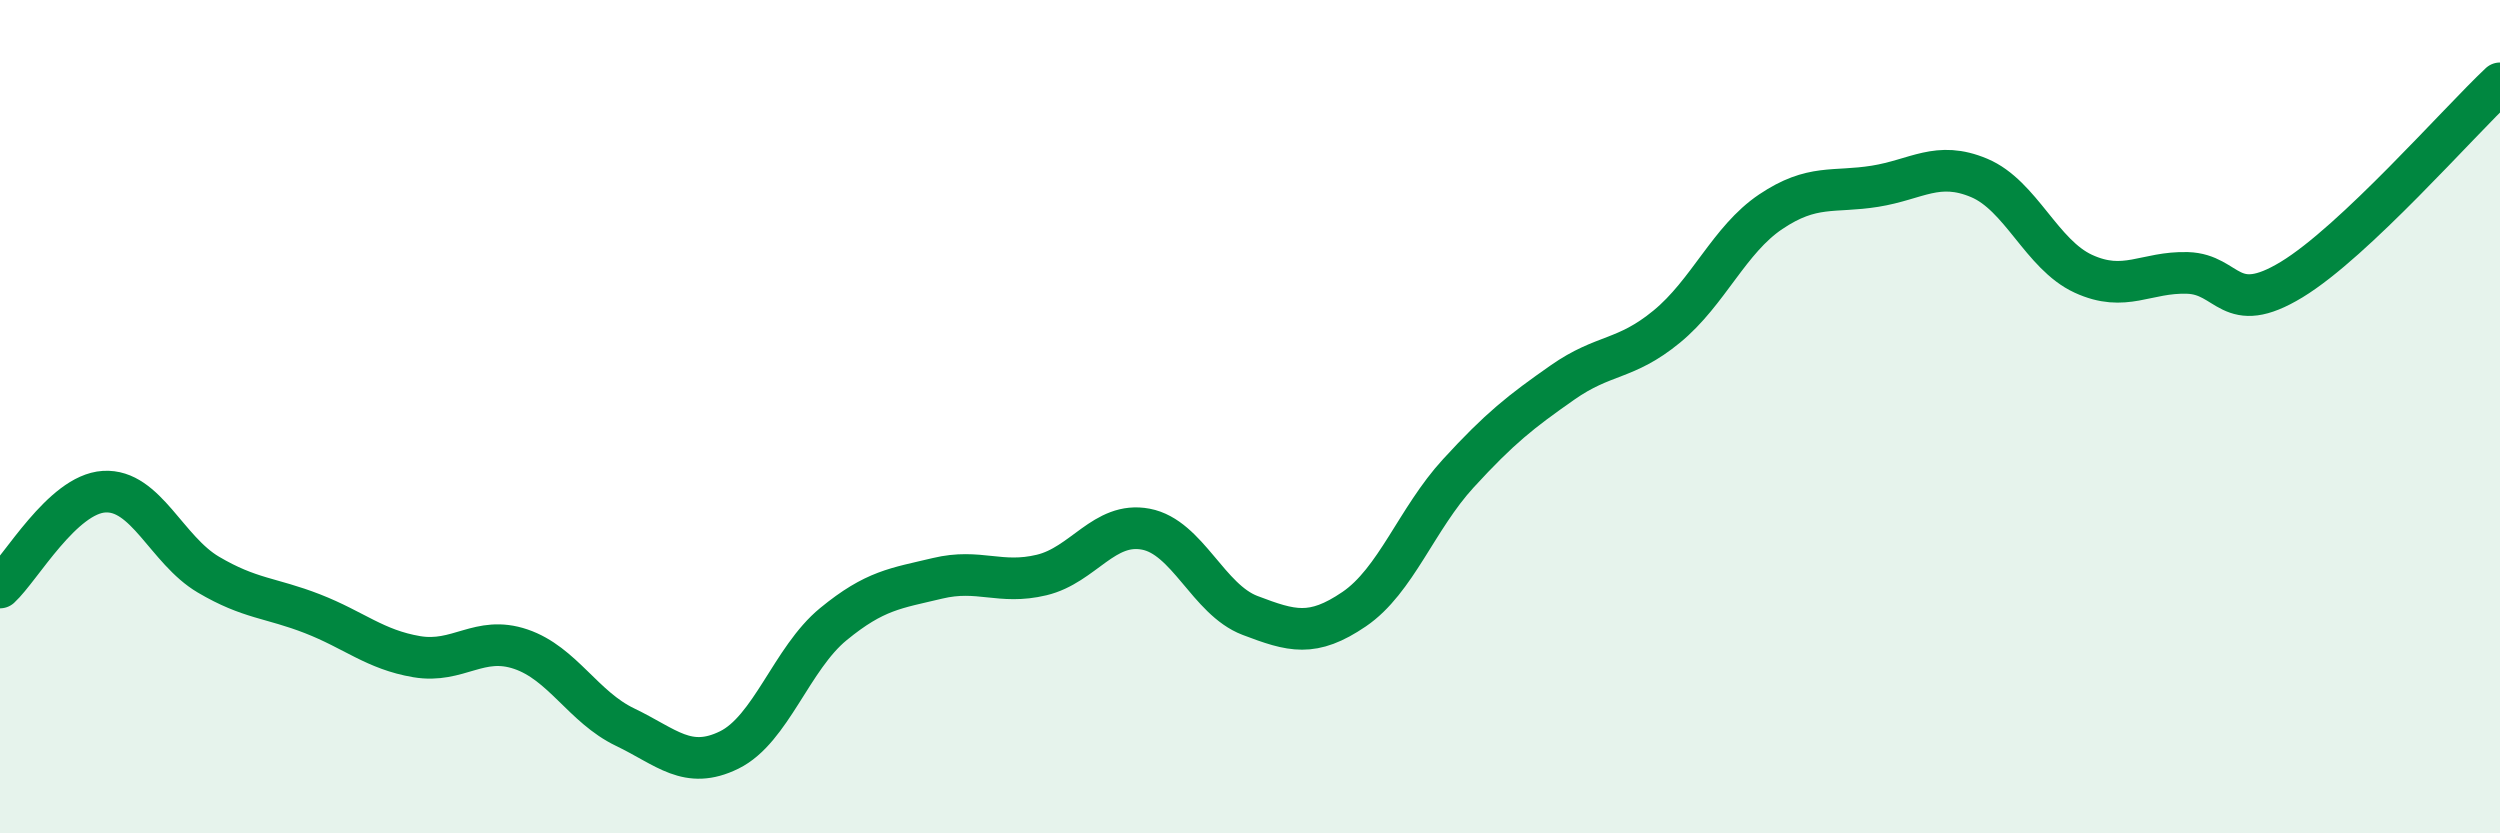 
    <svg width="60" height="20" viewBox="0 0 60 20" xmlns="http://www.w3.org/2000/svg">
      <path
        d="M 0,14.1 C 0.5,13.64 1.5,11.86 2.5,11.8 C 3.5,11.74 4,13.2 5,13.79 C 6,14.38 6.5,14.34 7.5,14.73 C 8.5,15.12 9,15.59 10,15.76 C 11,15.93 11.5,15.24 12.5,15.58 C 13.5,15.92 14,16.97 15,17.45 C 16,17.93 16.5,18.49 17.5,18 C 18.5,17.51 19,15.8 20,14.98 C 21,14.16 21.5,14.12 22.5,13.88 C 23.5,13.64 24,14.04 25,13.8 C 26,13.56 26.5,12.51 27.5,12.7 C 28.5,12.89 29,14.39 30,14.77 C 31,15.15 31.5,15.3 32.5,14.62 C 33.5,13.94 34,12.45 35,11.36 C 36,10.27 36.5,9.88 37.5,9.18 C 38.5,8.48 39,8.66 40,7.84 C 41,7.02 41.5,5.75 42.5,5.08 C 43.5,4.41 44,4.63 45,4.47 C 46,4.31 46.5,3.85 47.5,4.27 C 48.5,4.69 49,6.11 50,6.57 C 51,7.03 51.5,6.52 52.5,6.55 C 53.5,6.58 53.5,7.62 55,6.71 C 56.5,5.8 59,2.94 60,2L60 20L0 20Z"
        fill="#008740"
        opacity="0.1"
        stroke-linecap="round"
        stroke-linejoin="round"
      />
      <path
        d="M 0,14.1 C 0.5,13.64 1.5,11.86 2.5,11.8 C 3.5,11.74 4,13.2 5,13.79 C 6,14.38 6.5,14.34 7.5,14.73 C 8.5,15.12 9,15.59 10,15.76 C 11,15.93 11.5,15.24 12.5,15.58 C 13.5,15.92 14,16.97 15,17.45 C 16,17.93 16.5,18.49 17.5,18 C 18.5,17.51 19,15.8 20,14.98 C 21,14.16 21.5,14.12 22.5,13.88 C 23.5,13.64 24,14.04 25,13.8 C 26,13.56 26.5,12.51 27.5,12.7 C 28.5,12.89 29,14.39 30,14.77 C 31,15.15 31.5,15.3 32.5,14.62 C 33.5,13.94 34,12.45 35,11.36 C 36,10.27 36.5,9.88 37.5,9.18 C 38.5,8.48 39,8.66 40,7.84 C 41,7.02 41.5,5.75 42.5,5.08 C 43.5,4.41 44,4.63 45,4.47 C 46,4.31 46.5,3.85 47.5,4.27 C 48.5,4.69 49,6.11 50,6.57 C 51,7.03 51.5,6.52 52.5,6.55 C 53.5,6.58 53.5,7.62 55,6.71 C 56.5,5.8 59,2.94 60,2"
        stroke="#008740"
        stroke-width="1"
        fill="none"
        stroke-linecap="round"
        stroke-linejoin="round"
      />
    </svg>
  